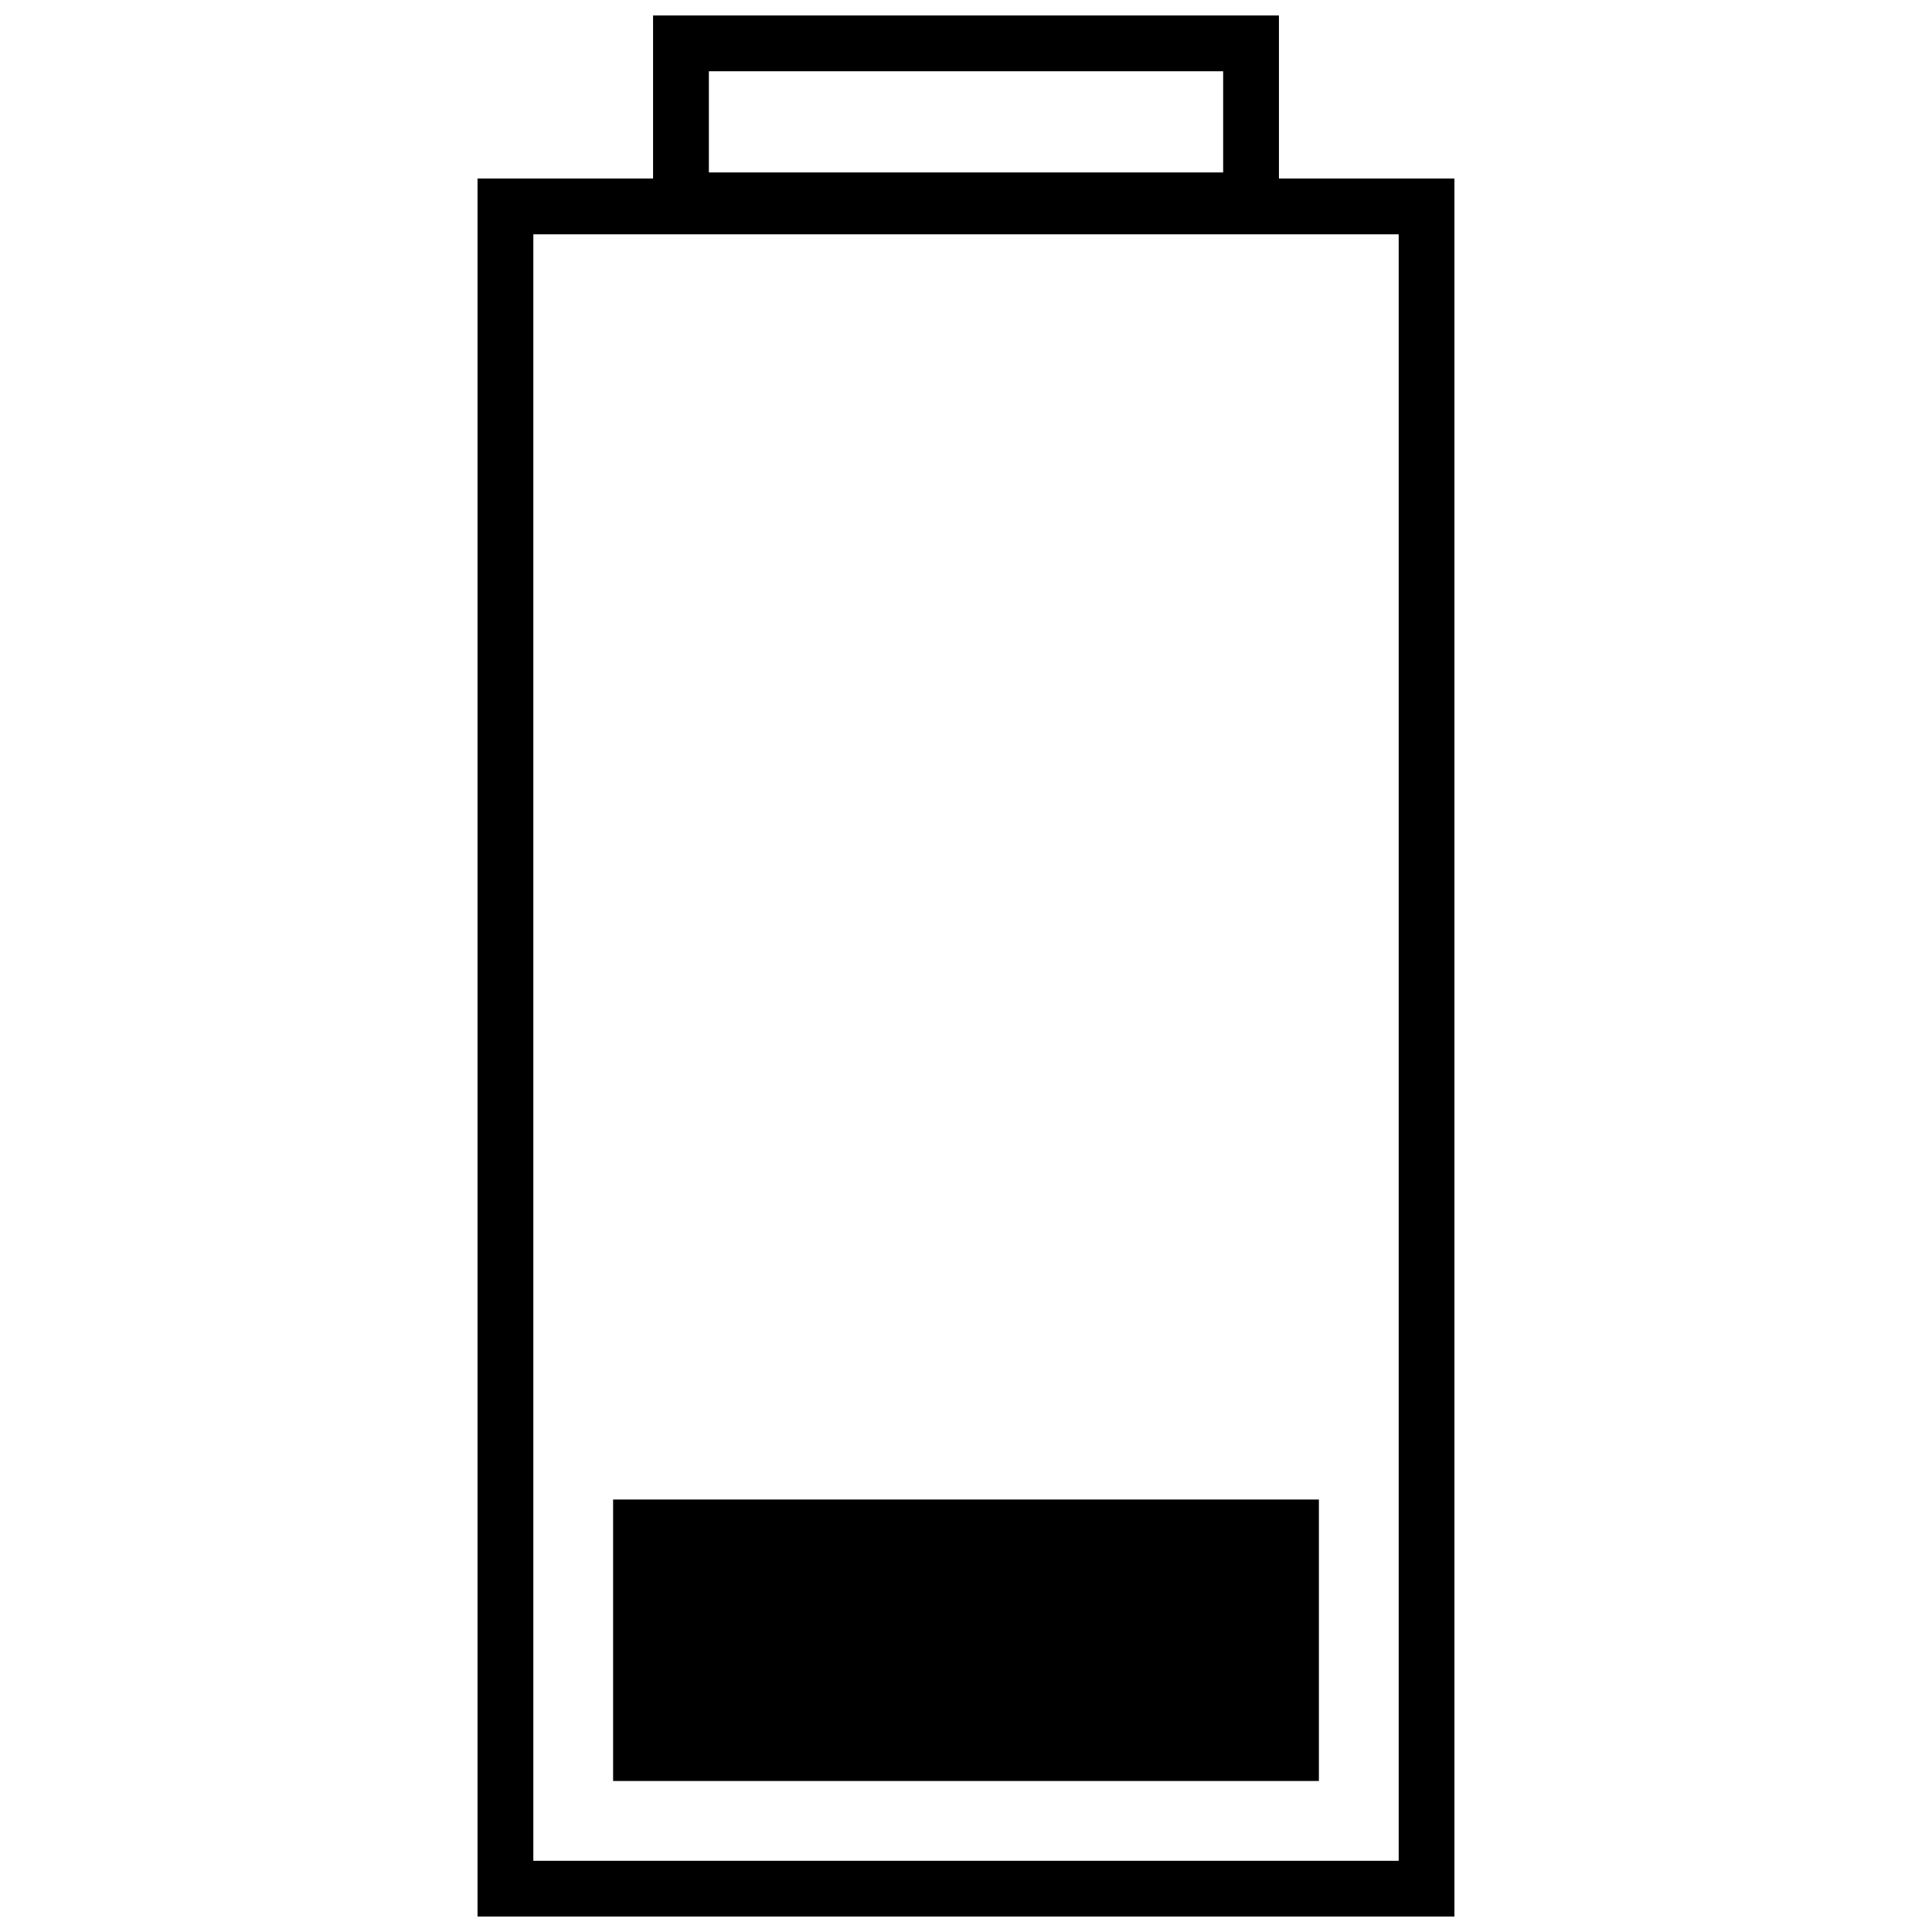 <?xml version="1.0" encoding="UTF-8"?>
<!-- The Best Svg Icon site in the world: iconSvg.co, Visit us! https://iconsvg.co -->
<svg width="800px" height="800px" version="1.1" viewBox="144 144 512 512" xmlns="http://www.w3.org/2000/svg">
 <defs>
  <clipPath id="a">
   <path d="m270 148.09h260v503.81h-260z"/>
  </clipPath>
 </defs>
 <path d="m306.48 541.39h187.04v74.59h-187.04z"/>
 <g clip-path="url(#a)">
  <path d="m482.93 191.31v-43.215h-165.86v43.215h-46.52v460.59h258.89v-460.59zm-151.07-28.434h136.29v26.824h-136.29zm182.81 474.25h-229.33v-431.03h229.33z"/>
 </g>
</svg>